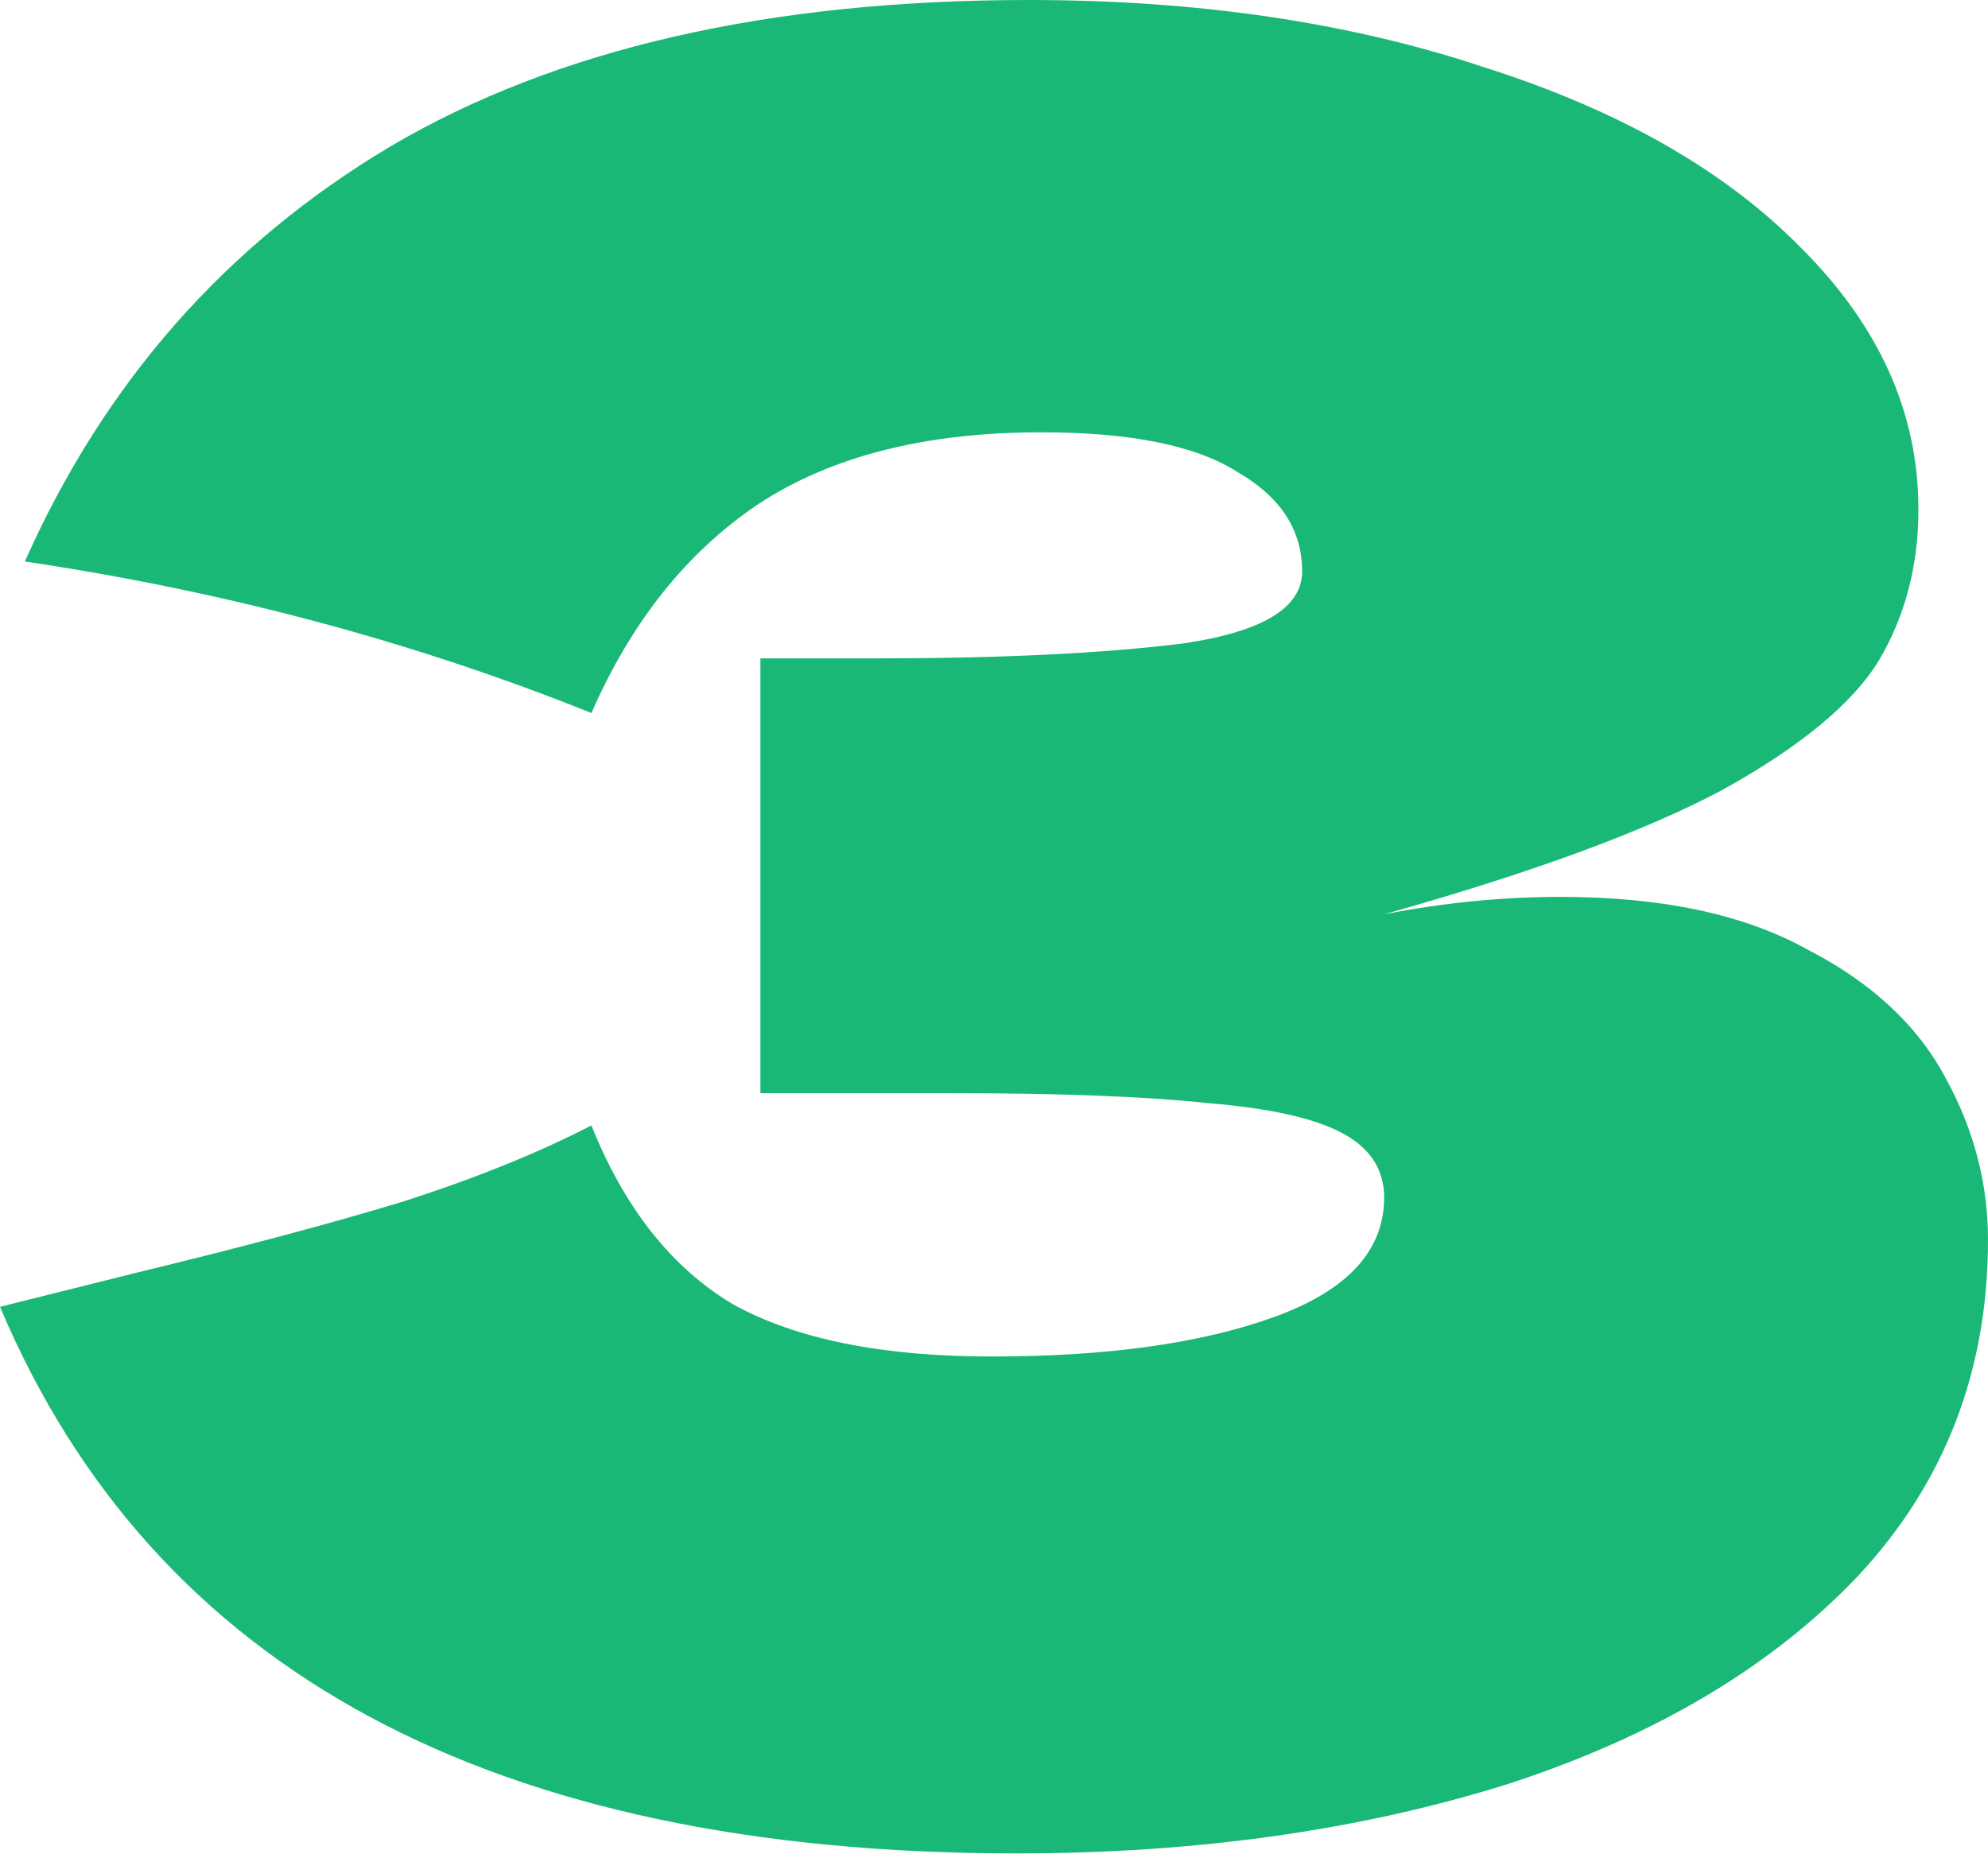 <?xml version="1.0" encoding="UTF-8"?> <svg xmlns="http://www.w3.org/2000/svg" width="416" height="388" viewBox="0 0 416 388" fill="none"> <path d="M289.64 191.36C302.12 188.933 314.427 187.72 326.56 187.72C347.707 187.72 364.867 191.36 378.04 198.64C391.56 205.573 401.267 214.587 407.16 225.68C413.053 236.427 416 247.693 416 259.48C416 286.867 406.987 310.267 388.96 329.68C370.933 348.747 346.493 363.307 315.64 373.36C284.787 383.067 250.467 387.92 212.68 387.92C103.133 387.92 32.24 349.787 0 273.52L29.12 266.24C50.613 261.04 68.813 256.187 83.72 251.68C98.973 246.827 112.32 241.453 123.76 235.56C130.693 252.893 140.573 265.373 153.4 273C166.573 280.28 184.6 283.92 207.48 283.92C231.747 283.92 251.507 281.147 266.76 275.6C282.013 270.053 289.64 261.733 289.64 250.64C289.64 244.747 286.693 240.24 280.8 237.12C274.907 234 265.547 231.92 252.72 230.88C239.893 229.493 221.867 228.8 198.64 228.8H159.12V137.8H183.04C209.387 137.8 230.88 136.76 247.52 134.68C264.16 132.253 272.48 127.227 272.48 119.6C272.48 110.933 267.973 104 258.96 98.8C250.293 93.253 236.6 90.48 217.88 90.48C193.613 90.48 173.853 95.507 158.6 105.56C143.693 115.613 132.08 130.173 123.76 149.24C86.667 134.333 47.147 123.76 5.2 117.52C21.84 80.08 47.32 51.133 81.64 30.68C116.307 10.227 160.853 0 215.28 0C250.64 0 282.36 4.68 310.44 14.04C338.867 23.053 361.053 35.707 377 52C393.293 68.293 401.44 86.493 401.44 106.6C401.44 118.387 398.667 128.96 393.12 138.32C387.573 147.333 376.653 156.347 360.36 165.36C344.067 174.027 320.493 182.693 289.64 191.36Z" fill="#19B876"></path> </svg> 